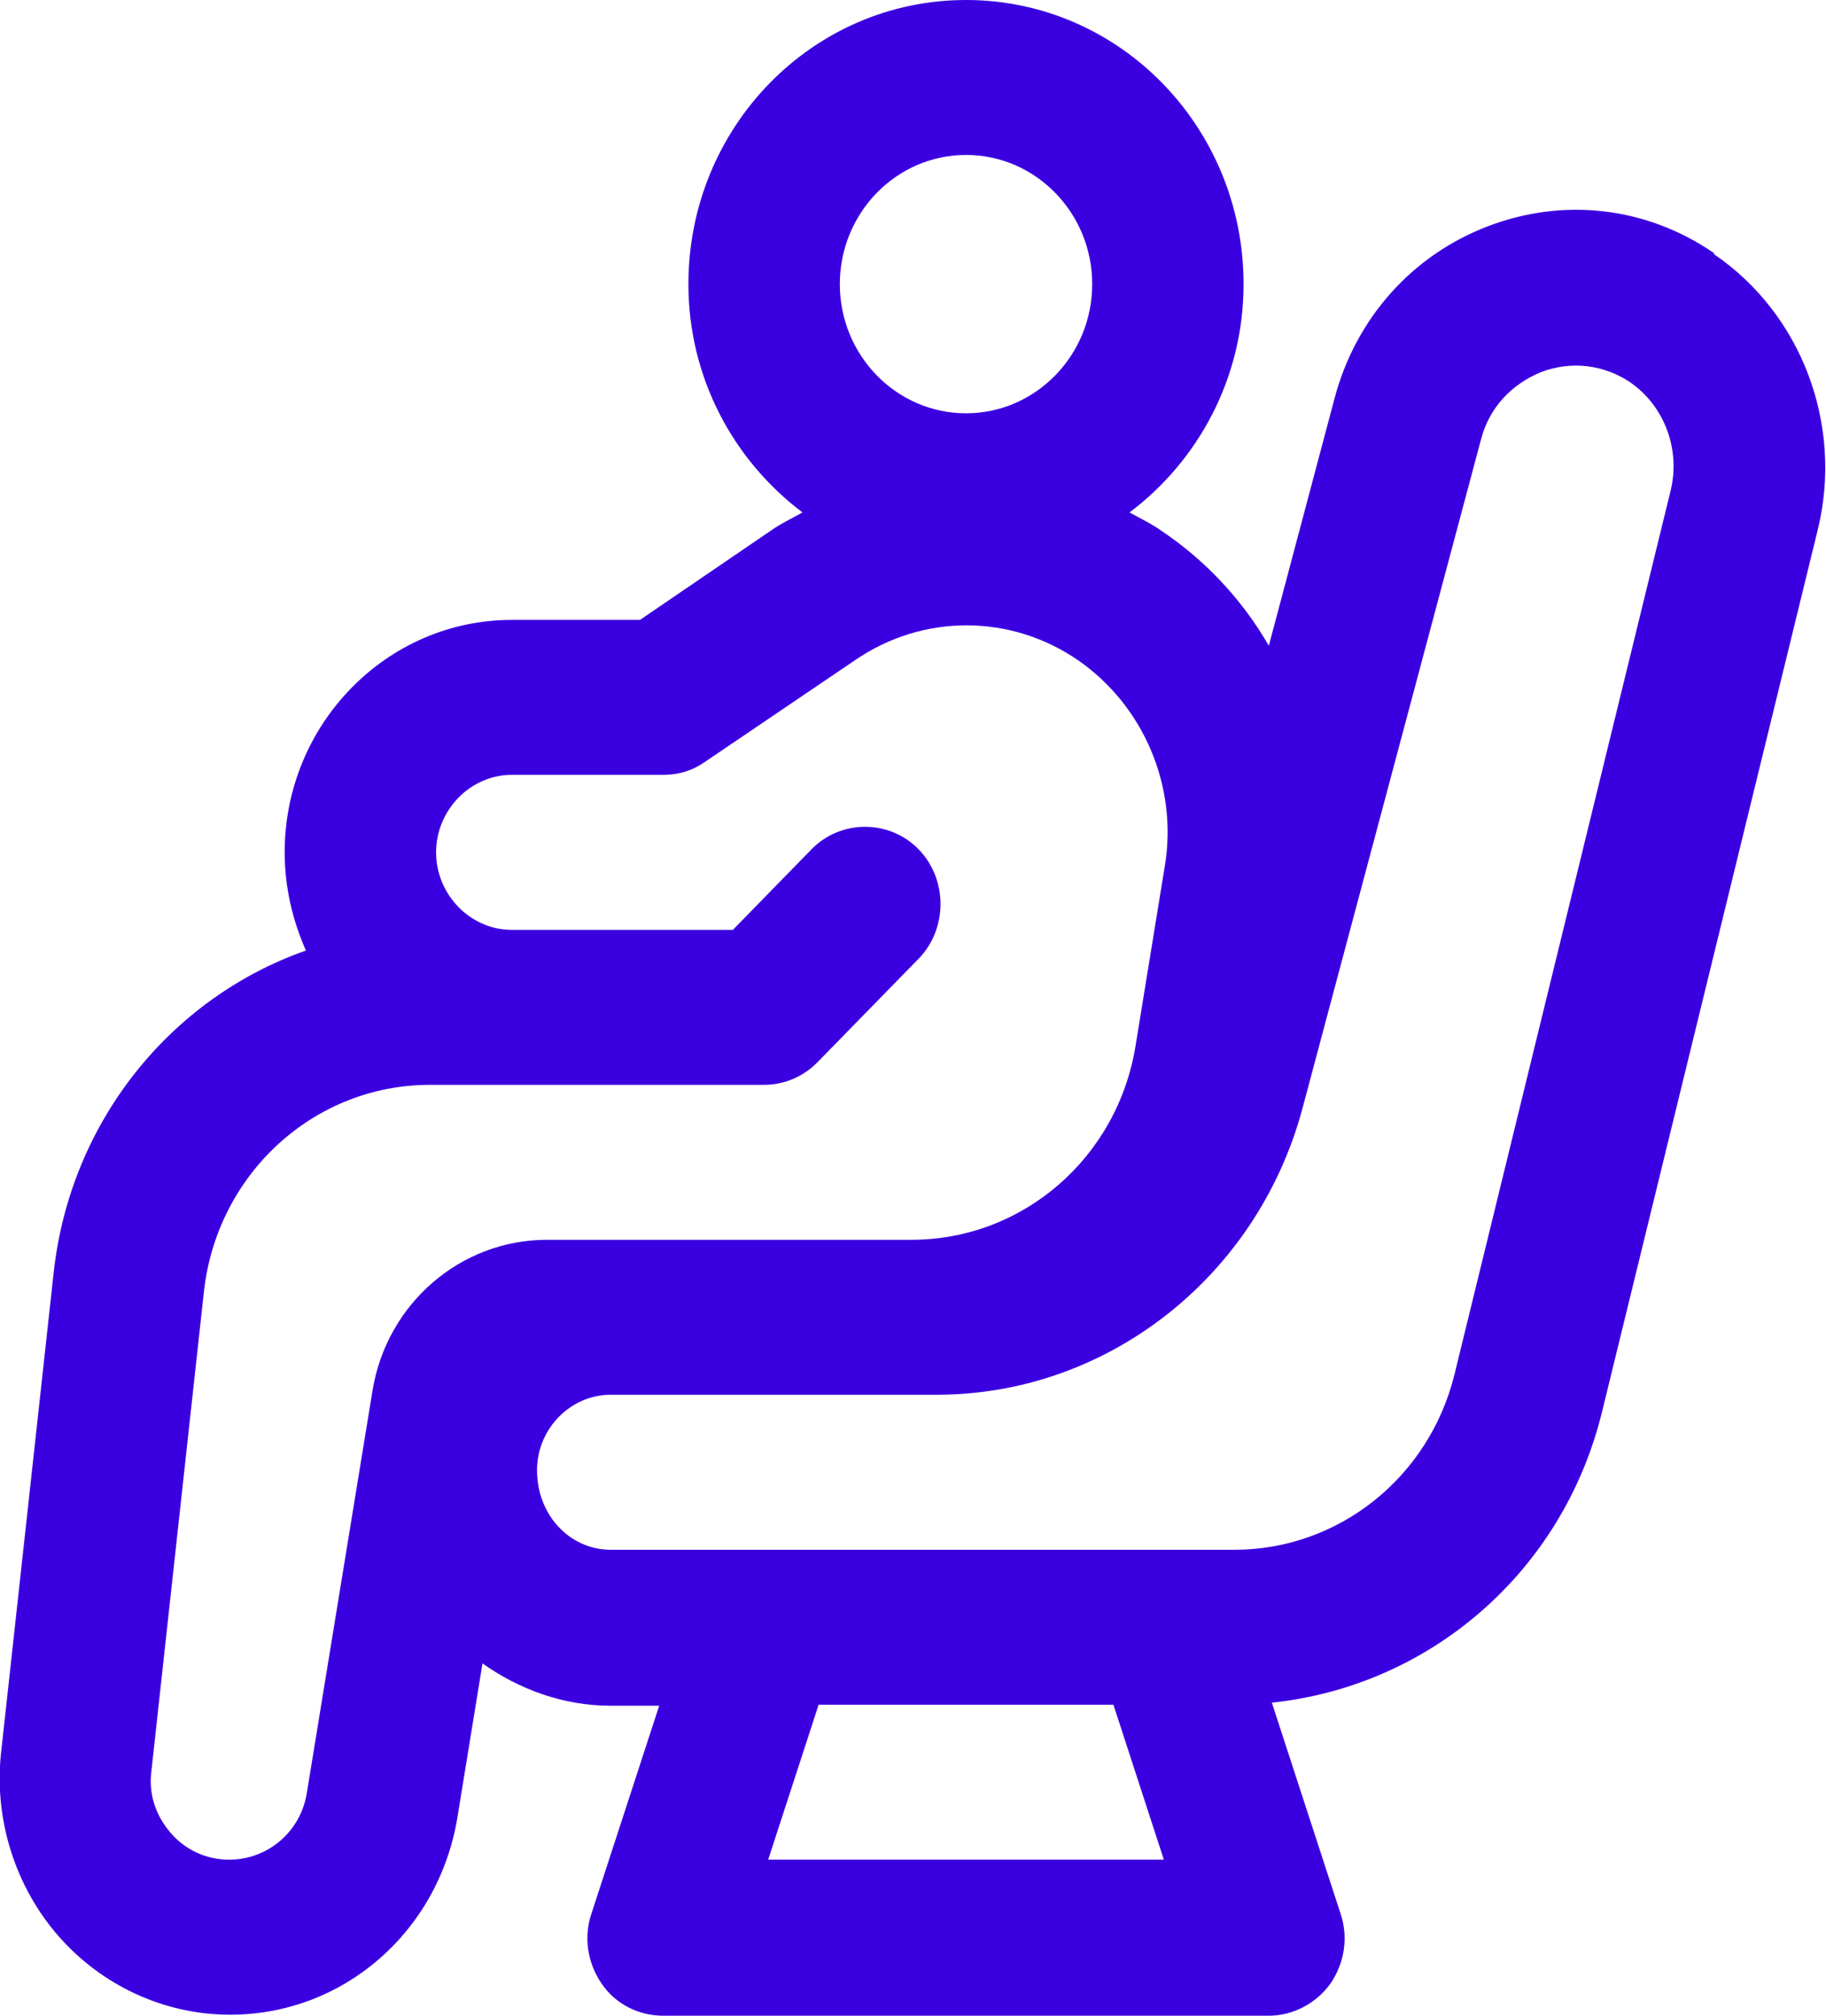 <?xml version="1.0" encoding="UTF-8"?>
<svg xmlns="http://www.w3.org/2000/svg" width="29" height="32" viewBox="0 0 29 32" fill="none">
  <g clip-path="url(#clip0_4194_322)">
    <path d="M27.221 4.018C26.147 3.28 24.832 3.133 23.63 3.592C22.428 4.051 21.53 5.052 21.193 6.331L20.151 10.251C19.734 9.529 19.157 8.906 18.452 8.431C18.292 8.316 18.115 8.234 17.939 8.135C19.029 7.315 19.75 6.003 19.75 4.511C19.75 2.017 17.779 0 15.342 0C12.905 0 10.933 2.017 10.933 4.511C10.933 6.003 11.655 7.315 12.745 8.135C12.569 8.234 12.392 8.316 12.232 8.431L10.164 9.841H8.128C6.14 9.841 4.521 11.498 4.521 13.531C4.521 14.089 4.649 14.614 4.858 15.09C2.71 15.844 1.106 17.812 0.85 20.224L0.016 27.834C-0.096 28.884 0.241 29.95 0.93 30.737C1.619 31.524 2.613 31.984 3.655 31.984C5.451 31.984 6.958 30.672 7.262 28.867L7.663 26.407C8.24 26.817 8.946 27.079 9.699 27.079H10.469L9.394 30.376C9.266 30.753 9.33 31.163 9.555 31.491C9.779 31.82 10.148 32 10.533 32H20.151C20.536 32 20.905 31.803 21.129 31.491C21.354 31.163 21.418 30.753 21.289 30.376L20.199 27.03C22.7 26.768 24.816 24.964 25.441 22.421L28.872 8.398C29.273 6.741 28.616 4.986 27.221 4.035V4.018ZM15.342 2.46C16.448 2.46 17.346 3.379 17.346 4.511C17.346 5.642 16.448 6.561 15.342 6.561C14.236 6.561 13.338 5.642 13.338 4.511C13.338 3.379 14.236 2.46 15.342 2.46ZM5.916 22.077L4.874 28.457C4.778 29.081 4.249 29.523 3.639 29.523C3.287 29.523 2.95 29.376 2.71 29.097C2.469 28.818 2.357 28.474 2.405 28.113L3.239 20.502C3.447 18.633 4.986 17.222 6.83 17.222H12.136C12.456 17.222 12.761 17.091 12.985 16.861L14.588 15.221C15.053 14.745 15.053 13.958 14.588 13.482C14.124 13.007 13.354 13.007 12.889 13.482L11.639 14.762H8.128C7.471 14.762 6.926 14.204 6.926 13.531C6.926 12.859 7.471 12.301 8.128 12.301H10.533C10.773 12.301 10.998 12.236 11.206 12.088L13.579 10.481C14.653 9.743 16.047 9.743 17.121 10.481C18.163 11.203 18.708 12.482 18.5 13.745L18.035 16.599C17.747 18.387 16.24 19.682 14.476 19.682H8.689C7.31 19.682 6.14 20.699 5.916 22.077ZM12.2 29.523L13.001 27.063H17.683L18.484 29.523H12.2ZM26.532 7.791L23.101 21.814C22.7 23.455 21.257 24.603 19.606 24.603H9.699C9.058 24.603 8.529 24.061 8.529 23.34C8.529 22.684 9.058 22.142 9.699 22.142H14.877C17.586 22.142 19.959 20.273 20.68 17.616L23.518 6.987C23.646 6.479 23.999 6.101 24.48 5.905C24.96 5.724 25.474 5.79 25.89 6.069C26.435 6.446 26.692 7.135 26.532 7.791Z" fill="#3B00E0"></path>
  </g>
  <defs>
    <clipPath id="clip0_4194_322">
      <rect width="29" height="32" fill="white"></rect>
    </clipPath>
  </defs>
</svg>

